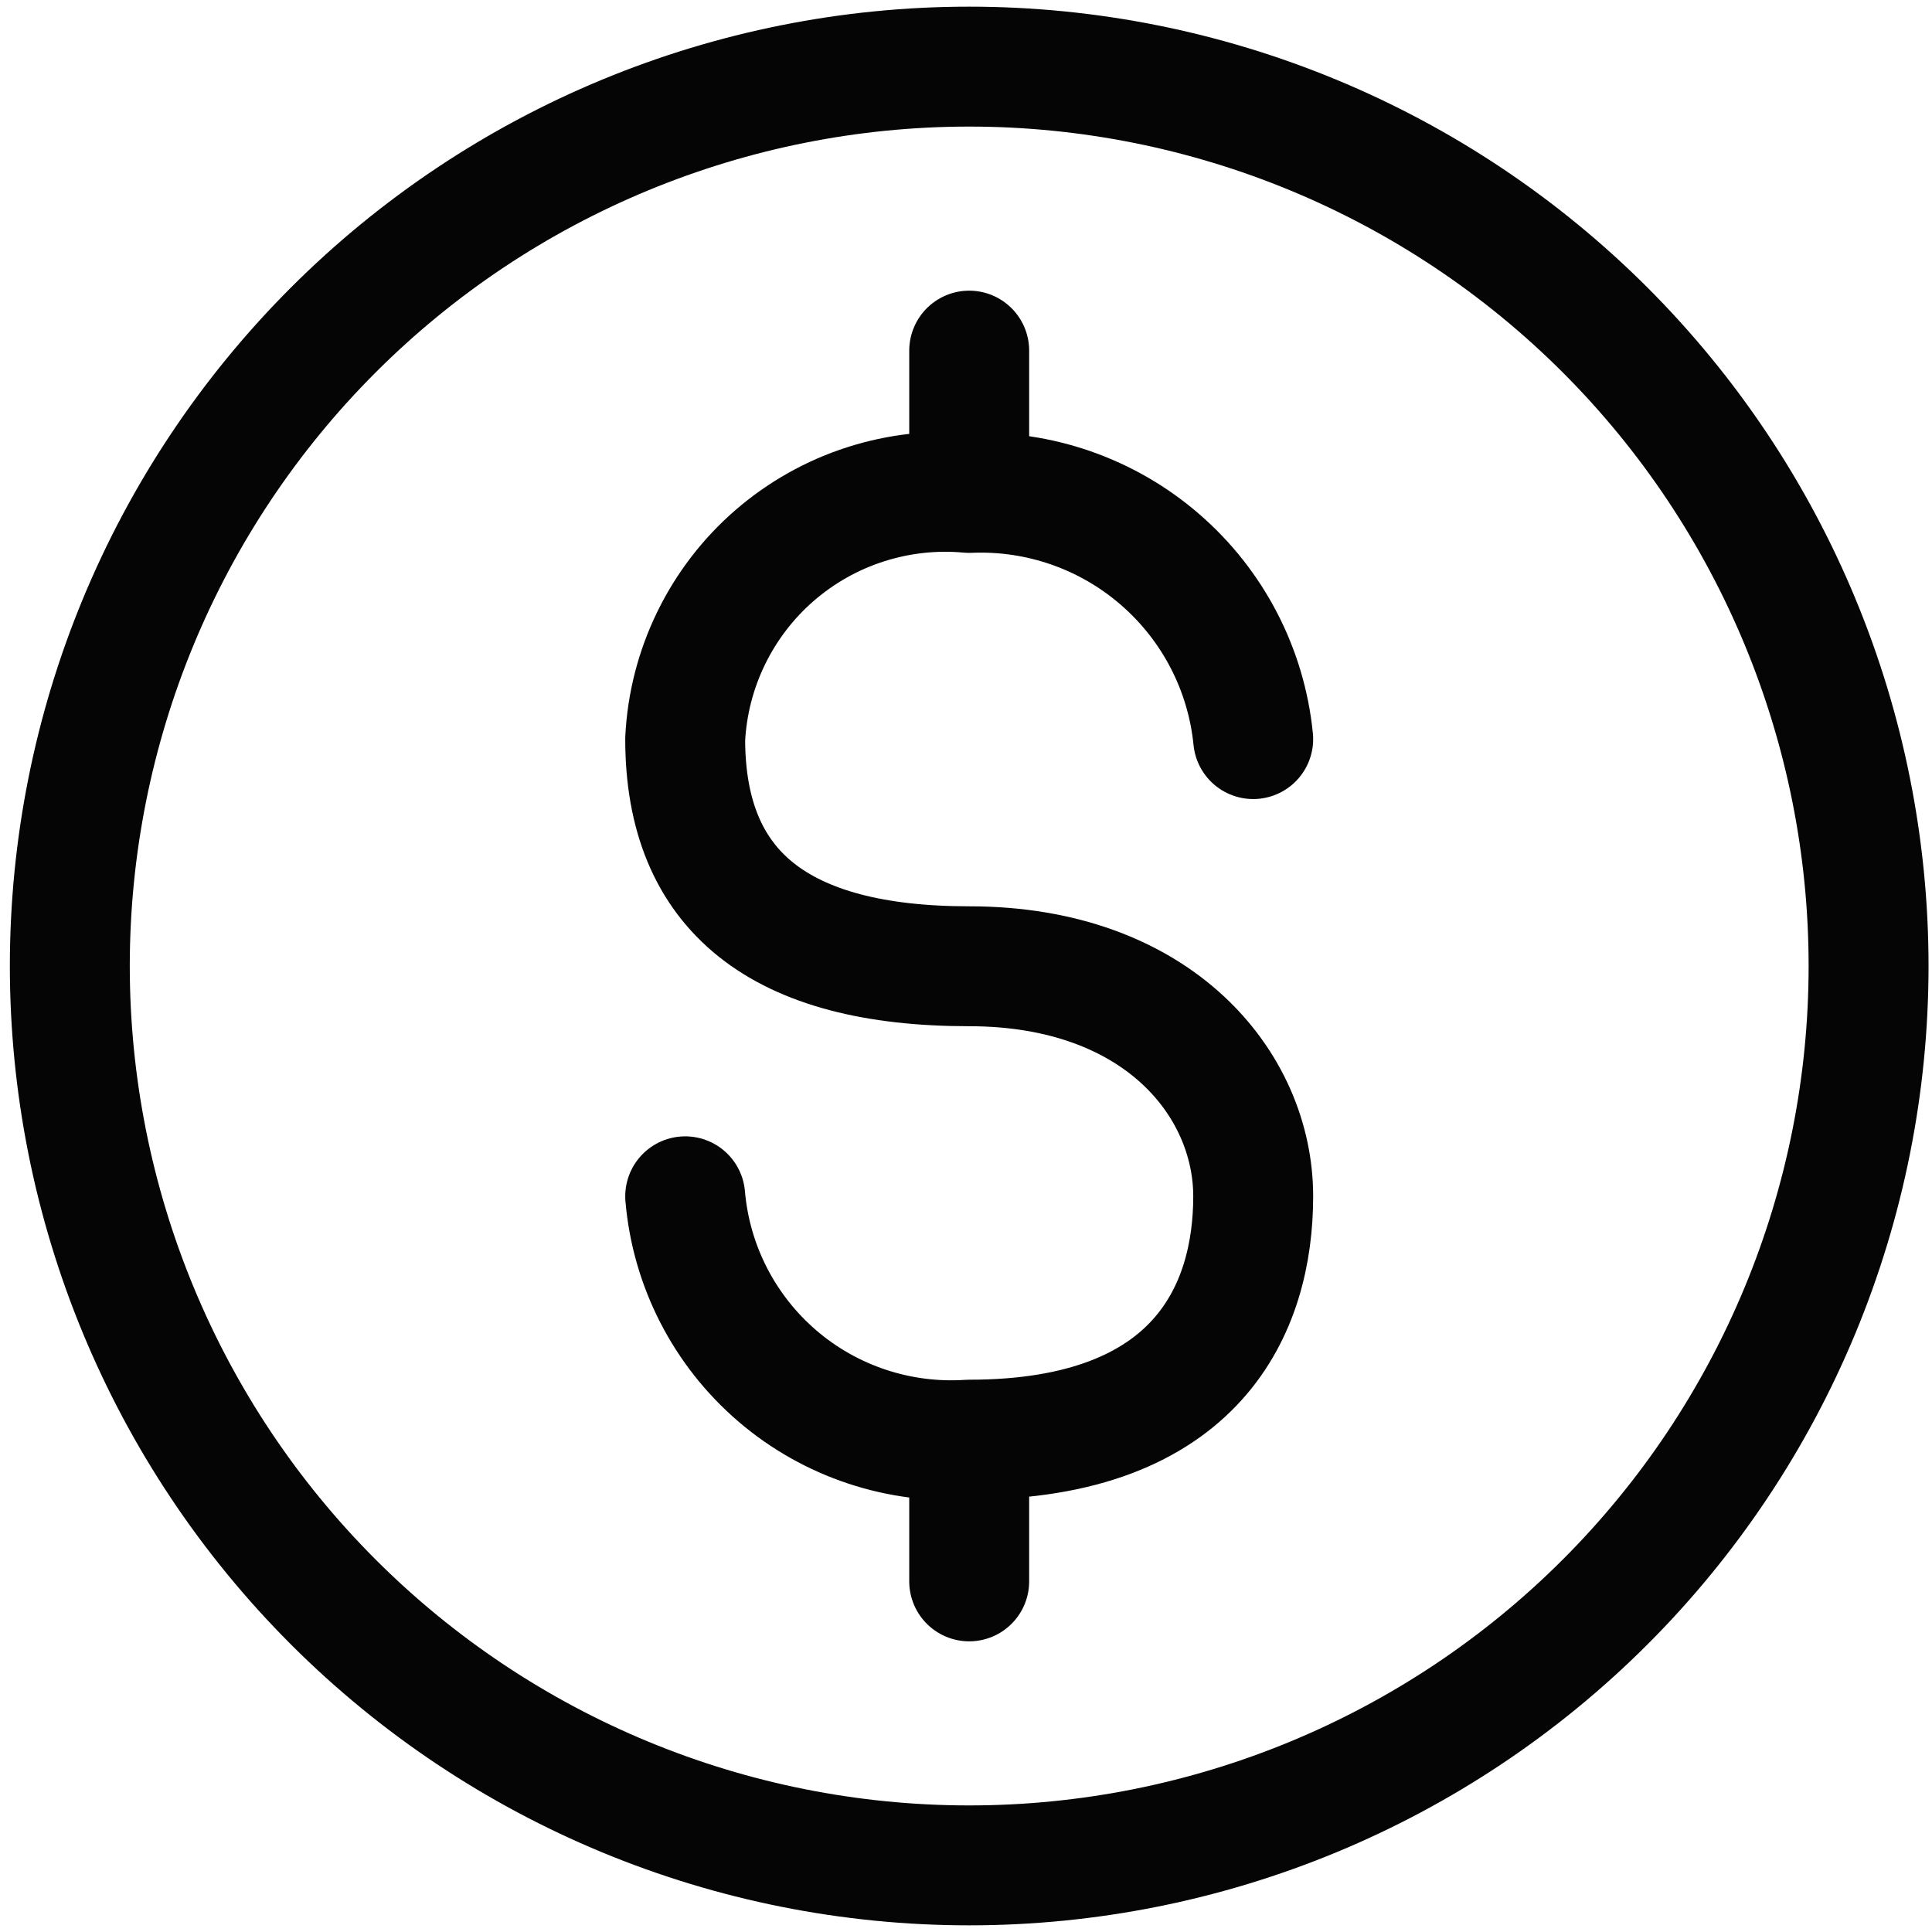 <svg width="29" height="29" viewBox="0 0 29 29" fill="none" xmlns="http://www.w3.org/2000/svg">
<g id="Group">
<path id="Vector" d="M14.548 28C18.128 28 21.562 26.578 24.094 24.046C26.625 21.514 28.048 18.08 28.048 14.5C28.048 10.92 26.625 7.486 24.094 4.954C21.562 2.422 18.128 1 14.548 1C10.967 1 7.534 2.422 5.002 4.954C2.47 7.486 1.048 10.92 1.048 14.5C1.048 18.08 2.47 21.514 5.002 24.046C7.534 26.578 10.967 28 14.548 28Z" stroke="#050505" stroke-width="1.8" stroke-linecap="round" stroke-linejoin="round"/>
<path id="Vector_2" d="M10.285 17.957C10.375 19.003 10.873 19.972 11.67 20.655C12.467 21.338 13.501 21.68 14.548 21.61C17.987 21.61 18.811 19.634 18.811 17.957C18.811 16.281 17.39 14.504 14.548 14.504C11.706 14.504 10.285 13.382 10.285 11.094C10.311 10.567 10.444 10.052 10.675 9.578C10.906 9.104 11.23 8.682 11.628 8.337C12.027 7.992 12.49 7.731 12.992 7.57C13.494 7.409 14.023 7.35 14.548 7.399C15.596 7.354 16.622 7.712 17.414 8.399C18.207 9.086 18.707 10.05 18.811 11.094M14.548 23.737V21.89M14.548 5.263V7.393" stroke="#050505" stroke-width="1.8" stroke-linecap="round" stroke-linejoin="round"/>
</g>
</svg>
